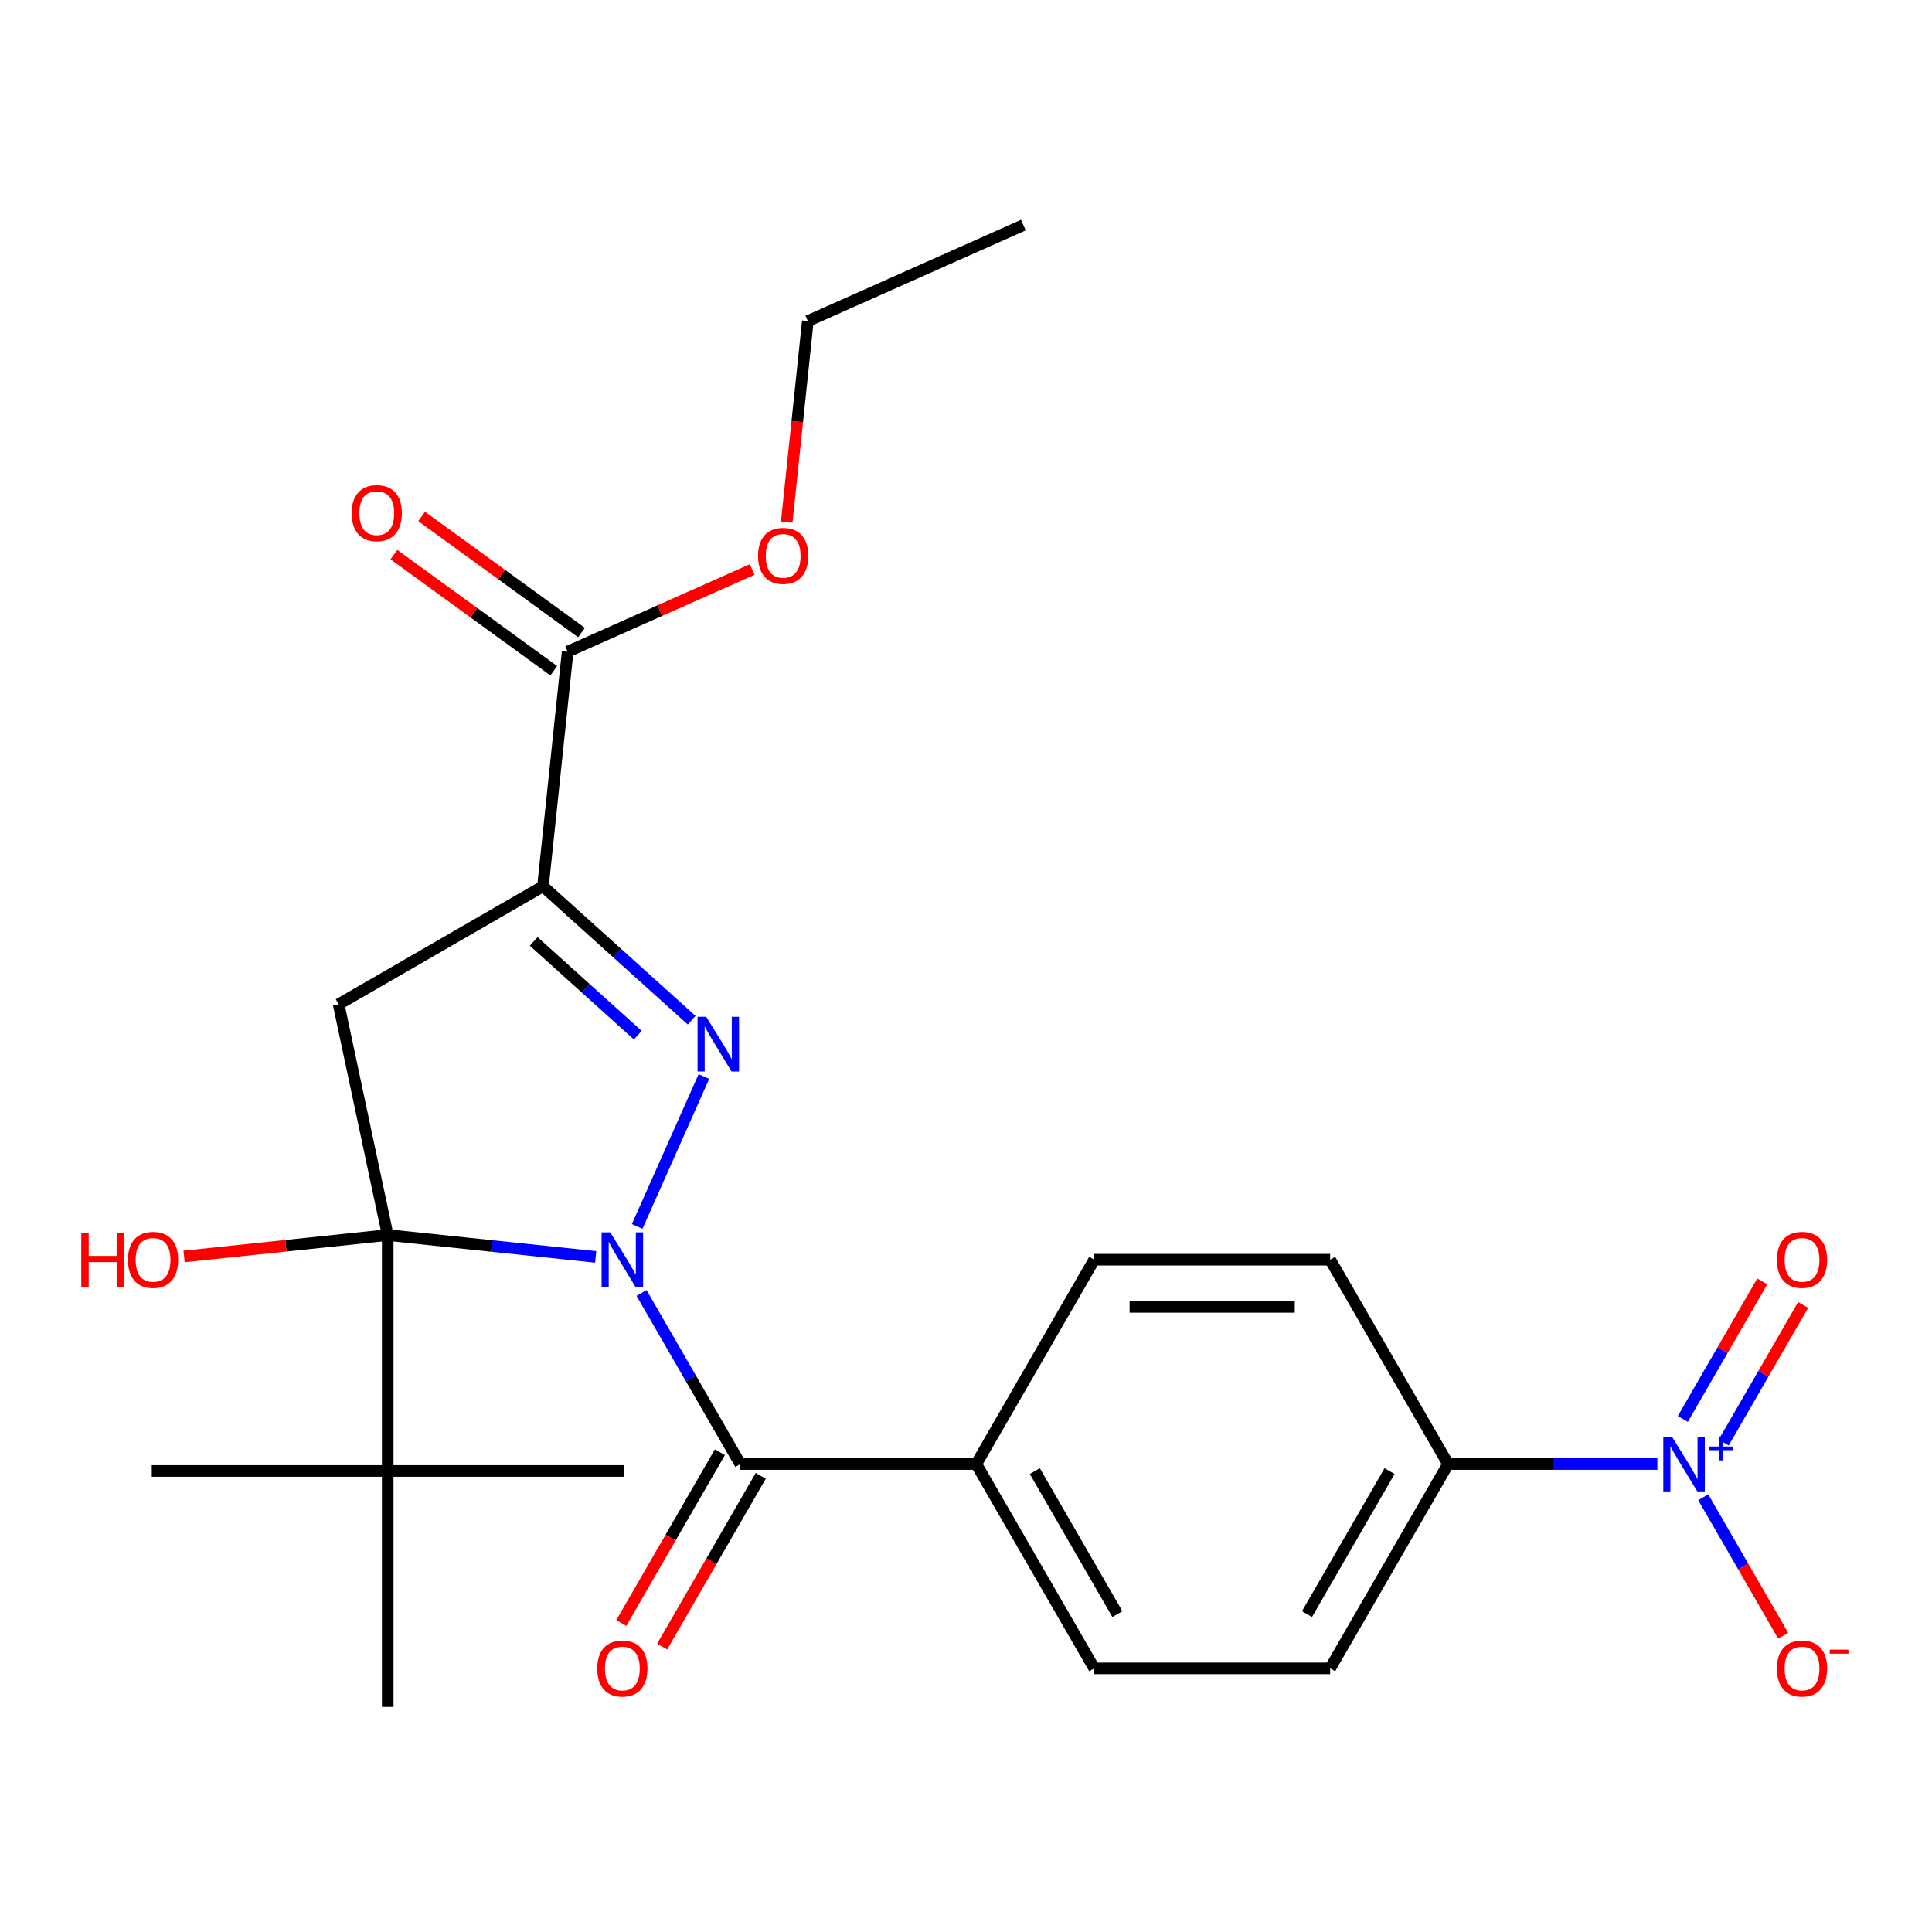 <?xml version='1.0' encoding='iso-8859-1'?>
<svg version='1.1' baseProfile='full'
              xmlns='http://www.w3.org/2000/svg'
                      xmlns:rdkit='http://www.rdkit.org/xml'
                      xmlns:xlink='http://www.w3.org/1999/xlink'
                  xml:space='preserve'
width='1000px' height='1000px' viewBox='0 0 1000 1000'>
<!-- END OF HEADER -->
<rect style='opacity:1.0;fill:#FFFFFF;stroke:none' width='1000' height='1000' x='0' y='0'> </rect>
<path class='bond-0' d='M 308.336,650.571 L 254.508,644.914' style='fill:none;fill-rule:evenodd;stroke:#0000FF;stroke-width:6px;stroke-linecap:butt;stroke-linejoin:miter;stroke-opacity:1' />
<path class='bond-0' d='M 254.508,644.914 L 200.679,639.256' style='fill:none;fill-rule:evenodd;stroke:#000000;stroke-width:6px;stroke-linecap:butt;stroke-linejoin:miter;stroke-opacity:1' />
<path class='bond-1' d='M 329.793,634.808 L 364.345,557.202' style='fill:none;fill-rule:evenodd;stroke:#0000FF;stroke-width:6px;stroke-linecap:butt;stroke-linejoin:miter;stroke-opacity:1' />
<path class='bond-4' d='M 332.067,669.234 L 357.628,713.507' style='fill:none;fill-rule:evenodd;stroke:#0000FF;stroke-width:6px;stroke-linecap:butt;stroke-linejoin:miter;stroke-opacity:1' />
<path class='bond-4' d='M 357.628,713.507 L 383.189,757.779' style='fill:none;fill-rule:evenodd;stroke:#000000;stroke-width:6px;stroke-linecap:butt;stroke-linejoin:miter;stroke-opacity:1' />
<path class='bond-3' d='M 200.679,639.256 L 175.289,519.806' style='fill:none;fill-rule:evenodd;stroke:#000000;stroke-width:6px;stroke-linecap:butt;stroke-linejoin:miter;stroke-opacity:1' />
<path class='bond-7' d='M 200.679,639.256 L 200.679,761.375' style='fill:none;fill-rule:evenodd;stroke:#000000;stroke-width:6px;stroke-linecap:butt;stroke-linejoin:miter;stroke-opacity:1' />
<path class='bond-13' d='M 200.679,639.256 L 147.981,644.795' style='fill:none;fill-rule:evenodd;stroke:#000000;stroke-width:6px;stroke-linecap:butt;stroke-linejoin:miter;stroke-opacity:1' />
<path class='bond-13' d='M 147.981,644.795 L 95.282,650.334' style='fill:none;fill-rule:evenodd;stroke:#FF0000;stroke-width:6px;stroke-linecap:butt;stroke-linejoin:miter;stroke-opacity:1' />
<path class='bond-2' d='M 358.006,528.041 L 319.527,493.393' style='fill:none;fill-rule:evenodd;stroke:#0000FF;stroke-width:6px;stroke-linecap:butt;stroke-linejoin:miter;stroke-opacity:1' />
<path class='bond-2' d='M 319.527,493.393 L 281.047,458.746' style='fill:none;fill-rule:evenodd;stroke:#000000;stroke-width:6px;stroke-linecap:butt;stroke-linejoin:miter;stroke-opacity:1' />
<path class='bond-2' d='M 330.12,535.797 L 303.184,511.544' style='fill:none;fill-rule:evenodd;stroke:#0000FF;stroke-width:6px;stroke-linecap:butt;stroke-linejoin:miter;stroke-opacity:1' />
<path class='bond-2' d='M 303.184,511.544 L 276.248,487.291' style='fill:none;fill-rule:evenodd;stroke:#000000;stroke-width:6px;stroke-linecap:butt;stroke-linejoin:miter;stroke-opacity:1' />
<path class='bond-6' d='M 281.047,458.746 L 293.812,337.296' style='fill:none;fill-rule:evenodd;stroke:#000000;stroke-width:6px;stroke-linecap:butt;stroke-linejoin:miter;stroke-opacity:1' />
<path class='bond-25' d='M 281.047,458.746 L 175.289,519.806' style='fill:none;fill-rule:evenodd;stroke:#000000;stroke-width:6px;stroke-linecap:butt;stroke-linejoin:miter;stroke-opacity:1' />
<path class='bond-9' d='M 383.189,757.779 L 505.308,757.779' style='fill:none;fill-rule:evenodd;stroke:#000000;stroke-width:6px;stroke-linecap:butt;stroke-linejoin:miter;stroke-opacity:1' />
<path class='bond-12' d='M 372.613,751.673 L 347.098,795.866' style='fill:none;fill-rule:evenodd;stroke:#000000;stroke-width:6px;stroke-linecap:butt;stroke-linejoin:miter;stroke-opacity:1' />
<path class='bond-12' d='M 347.098,795.866 L 321.584,840.058' style='fill:none;fill-rule:evenodd;stroke:#FF0000;stroke-width:6px;stroke-linecap:butt;stroke-linejoin:miter;stroke-opacity:1' />
<path class='bond-12' d='M 393.764,763.885 L 368.25,808.078' style='fill:none;fill-rule:evenodd;stroke:#000000;stroke-width:6px;stroke-linecap:butt;stroke-linejoin:miter;stroke-opacity:1' />
<path class='bond-12' d='M 368.25,808.078 L 342.735,852.27' style='fill:none;fill-rule:evenodd;stroke:#FF0000;stroke-width:6px;stroke-linecap:butt;stroke-linejoin:miter;stroke-opacity:1' />
<path class='bond-5' d='M 857.871,757.779 L 803.708,757.779' style='fill:none;fill-rule:evenodd;stroke:#0000FF;stroke-width:6px;stroke-linecap:butt;stroke-linejoin:miter;stroke-opacity:1' />
<path class='bond-5' d='M 803.708,757.779 L 749.545,757.779' style='fill:none;fill-rule:evenodd;stroke:#000000;stroke-width:6px;stroke-linecap:butt;stroke-linejoin:miter;stroke-opacity:1' />
<path class='bond-10' d='M 881.602,774.992 L 902.291,810.827' style='fill:none;fill-rule:evenodd;stroke:#0000FF;stroke-width:6px;stroke-linecap:butt;stroke-linejoin:miter;stroke-opacity:1' />
<path class='bond-10' d='M 902.291,810.827 L 922.98,846.661' style='fill:none;fill-rule:evenodd;stroke:#FF0000;stroke-width:6px;stroke-linecap:butt;stroke-linejoin:miter;stroke-opacity:1' />
<path class='bond-11' d='M 892.178,746.672 L 912.74,711.058' style='fill:none;fill-rule:evenodd;stroke:#0000FF;stroke-width:6px;stroke-linecap:butt;stroke-linejoin:miter;stroke-opacity:1' />
<path class='bond-11' d='M 912.74,711.058 L 933.302,675.443' style='fill:none;fill-rule:evenodd;stroke:#FF0000;stroke-width:6px;stroke-linecap:butt;stroke-linejoin:miter;stroke-opacity:1' />
<path class='bond-11' d='M 871.027,734.46 L 891.589,698.846' style='fill:none;fill-rule:evenodd;stroke:#0000FF;stroke-width:6px;stroke-linecap:butt;stroke-linejoin:miter;stroke-opacity:1' />
<path class='bond-11' d='M 891.589,698.846 L 912.151,663.231' style='fill:none;fill-rule:evenodd;stroke:#FF0000;stroke-width:6px;stroke-linecap:butt;stroke-linejoin:miter;stroke-opacity:1' />
<path class='bond-14' d='M 300.99,327.417 L 259.619,297.358' style='fill:none;fill-rule:evenodd;stroke:#000000;stroke-width:6px;stroke-linecap:butt;stroke-linejoin:miter;stroke-opacity:1' />
<path class='bond-14' d='M 259.619,297.358 L 218.247,267.3' style='fill:none;fill-rule:evenodd;stroke:#FF0000;stroke-width:6px;stroke-linecap:butt;stroke-linejoin:miter;stroke-opacity:1' />
<path class='bond-14' d='M 286.634,347.176 L 245.263,317.118' style='fill:none;fill-rule:evenodd;stroke:#000000;stroke-width:6px;stroke-linecap:butt;stroke-linejoin:miter;stroke-opacity:1' />
<path class='bond-14' d='M 245.263,317.118 L 203.891,287.059' style='fill:none;fill-rule:evenodd;stroke:#FF0000;stroke-width:6px;stroke-linecap:butt;stroke-linejoin:miter;stroke-opacity:1' />
<path class='bond-19' d='M 293.812,337.296 L 341.566,316.035' style='fill:none;fill-rule:evenodd;stroke:#000000;stroke-width:6px;stroke-linecap:butt;stroke-linejoin:miter;stroke-opacity:1' />
<path class='bond-19' d='M 341.566,316.035 L 389.32,294.773' style='fill:none;fill-rule:evenodd;stroke:#FF0000;stroke-width:6px;stroke-linecap:butt;stroke-linejoin:miter;stroke-opacity:1' />
<path class='bond-20' d='M 200.679,761.375 L 78.56,761.375' style='fill:none;fill-rule:evenodd;stroke:#000000;stroke-width:6px;stroke-linecap:butt;stroke-linejoin:miter;stroke-opacity:1' />
<path class='bond-21' d='M 200.679,761.375 L 322.798,761.375' style='fill:none;fill-rule:evenodd;stroke:#000000;stroke-width:6px;stroke-linecap:butt;stroke-linejoin:miter;stroke-opacity:1' />
<path class='bond-22' d='M 200.679,761.375 L 200.679,883.494' style='fill:none;fill-rule:evenodd;stroke:#000000;stroke-width:6px;stroke-linecap:butt;stroke-linejoin:miter;stroke-opacity:1' />
<path class='bond-8' d='M 749.545,757.779 L 688.486,863.537' style='fill:none;fill-rule:evenodd;stroke:#000000;stroke-width:6px;stroke-linecap:butt;stroke-linejoin:miter;stroke-opacity:1' />
<path class='bond-8' d='M 719.235,761.431 L 676.493,835.462' style='fill:none;fill-rule:evenodd;stroke:#000000;stroke-width:6px;stroke-linecap:butt;stroke-linejoin:miter;stroke-opacity:1' />
<path class='bond-26' d='M 749.545,757.779 L 688.486,652.021' style='fill:none;fill-rule:evenodd;stroke:#000000;stroke-width:6px;stroke-linecap:butt;stroke-linejoin:miter;stroke-opacity:1' />
<path class='bond-17' d='M 505.308,757.779 L 566.367,652.021' style='fill:none;fill-rule:evenodd;stroke:#000000;stroke-width:6px;stroke-linecap:butt;stroke-linejoin:miter;stroke-opacity:1' />
<path class='bond-18' d='M 505.308,757.779 L 566.367,863.537' style='fill:none;fill-rule:evenodd;stroke:#000000;stroke-width:6px;stroke-linecap:butt;stroke-linejoin:miter;stroke-opacity:1' />
<path class='bond-18' d='M 535.618,761.431 L 578.36,835.462' style='fill:none;fill-rule:evenodd;stroke:#000000;stroke-width:6px;stroke-linecap:butt;stroke-linejoin:miter;stroke-opacity:1' />
<path class='bond-15' d='M 688.486,863.537 L 566.367,863.537' style='fill:none;fill-rule:evenodd;stroke:#000000;stroke-width:6px;stroke-linecap:butt;stroke-linejoin:miter;stroke-opacity:1' />
<path class='bond-16' d='M 688.486,652.021 L 566.367,652.021' style='fill:none;fill-rule:evenodd;stroke:#000000;stroke-width:6px;stroke-linecap:butt;stroke-linejoin:miter;stroke-opacity:1' />
<path class='bond-16' d='M 670.168,676.445 L 584.685,676.445' style='fill:none;fill-rule:evenodd;stroke:#000000;stroke-width:6px;stroke-linecap:butt;stroke-linejoin:miter;stroke-opacity:1' />
<path class='bond-23' d='M 407.199,270.253 L 412.669,218.215' style='fill:none;fill-rule:evenodd;stroke:#FF0000;stroke-width:6px;stroke-linecap:butt;stroke-linejoin:miter;stroke-opacity:1' />
<path class='bond-23' d='M 412.669,218.215 L 418.138,166.176' style='fill:none;fill-rule:evenodd;stroke:#000000;stroke-width:6px;stroke-linecap:butt;stroke-linejoin:miter;stroke-opacity:1' />
<path class='bond-24' d='M 418.138,166.176 L 529.7,116.506' style='fill:none;fill-rule:evenodd;stroke:#000000;stroke-width:6px;stroke-linecap:butt;stroke-linejoin:miter;stroke-opacity:1' />
<path  class='atom-0' d='M 315.869 637.861
L 325.149 652.861
Q 326.069 654.341, 327.549 657.021
Q 329.029 659.701, 329.109 659.861
L 329.109 637.861
L 332.869 637.861
L 332.869 666.181
L 328.989 666.181
L 319.029 649.781
Q 317.869 647.861, 316.629 645.661
Q 315.429 643.461, 315.069 642.781
L 315.069 666.181
L 311.389 666.181
L 311.389 637.861
L 315.869 637.861
' fill='#0000FF'/>
<path  class='atom-2' d='M 365.539 526.3
L 374.819 541.3
Q 375.739 542.78, 377.219 545.46
Q 378.699 548.14, 378.779 548.3
L 378.779 526.3
L 382.539 526.3
L 382.539 554.62
L 378.659 554.62
L 368.699 538.22
Q 367.539 536.3, 366.299 534.1
Q 365.099 531.9, 364.739 531.22
L 364.739 554.62
L 361.059 554.62
L 361.059 526.3
L 365.539 526.3
' fill='#0000FF'/>
<path  class='atom-6' d='M 865.404 743.619
L 874.684 758.619
Q 875.604 760.099, 877.084 762.779
Q 878.564 765.459, 878.644 765.619
L 878.644 743.619
L 882.404 743.619
L 882.404 771.939
L 878.524 771.939
L 868.564 755.539
Q 867.404 753.619, 866.164 751.419
Q 864.964 749.219, 864.604 748.539
L 864.604 771.939
L 860.924 771.939
L 860.924 743.619
L 865.404 743.619
' fill='#0000FF'/>
<path  class='atom-6' d='M 884.78 748.724
L 889.77 748.724
L 889.77 743.47
L 891.988 743.47
L 891.988 748.724
L 897.109 748.724
L 897.109 750.625
L 891.988 750.625
L 891.988 755.905
L 889.77 755.905
L 889.77 750.625
L 884.78 750.625
L 884.78 748.724
' fill='#0000FF'/>
<path  class='atom-11' d='M 919.724 863.617
Q 919.724 856.817, 923.084 853.017
Q 926.444 849.217, 932.724 849.217
Q 939.004 849.217, 942.364 853.017
Q 945.724 856.817, 945.724 863.617
Q 945.724 870.497, 942.324 874.417
Q 938.924 878.297, 932.724 878.297
Q 926.484 878.297, 923.084 874.417
Q 919.724 870.537, 919.724 863.617
M 932.724 875.097
Q 937.044 875.097, 939.364 872.217
Q 941.724 869.297, 941.724 863.617
Q 941.724 858.057, 939.364 855.257
Q 937.044 852.417, 932.724 852.417
Q 928.404 852.417, 926.044 855.217
Q 923.724 858.017, 923.724 863.617
Q 923.724 869.337, 926.044 872.217
Q 928.404 875.097, 932.724 875.097
' fill='#FF0000'/>
<path  class='atom-11' d='M 947.044 853.84
L 956.733 853.84
L 956.733 855.952
L 947.044 855.952
L 947.044 853.84
' fill='#FF0000'/>
<path  class='atom-12' d='M 919.724 652.101
Q 919.724 645.301, 923.084 641.501
Q 926.444 637.701, 932.724 637.701
Q 939.004 637.701, 942.364 641.501
Q 945.724 645.301, 945.724 652.101
Q 945.724 658.981, 942.324 662.901
Q 938.924 666.781, 932.724 666.781
Q 926.484 666.781, 923.084 662.901
Q 919.724 659.021, 919.724 652.101
M 932.724 663.581
Q 937.044 663.581, 939.364 660.701
Q 941.724 657.781, 941.724 652.101
Q 941.724 646.541, 939.364 643.741
Q 937.044 640.901, 932.724 640.901
Q 928.404 640.901, 926.044 643.701
Q 923.724 646.501, 923.724 652.101
Q 923.724 657.821, 926.044 660.701
Q 928.404 663.581, 932.724 663.581
' fill='#FF0000'/>
<path  class='atom-13' d='M 309.129 863.617
Q 309.129 856.817, 312.489 853.017
Q 315.849 849.217, 322.129 849.217
Q 328.409 849.217, 331.769 853.017
Q 335.129 856.817, 335.129 863.617
Q 335.129 870.497, 331.729 874.417
Q 328.329 878.297, 322.129 878.297
Q 315.889 878.297, 312.489 874.417
Q 309.129 870.537, 309.129 863.617
M 322.129 875.097
Q 326.449 875.097, 328.769 872.217
Q 331.129 869.297, 331.129 863.617
Q 331.129 858.057, 328.769 855.257
Q 326.449 852.417, 322.129 852.417
Q 317.809 852.417, 315.449 855.217
Q 313.129 858.017, 313.129 863.617
Q 313.129 869.337, 315.449 872.217
Q 317.809 875.097, 322.129 875.097
' fill='#FF0000'/>
<path  class='atom-14' d='M 42.069 638.021
L 45.909 638.021
L 45.909 650.061
L 60.389 650.061
L 60.389 638.021
L 64.229 638.021
L 64.229 666.341
L 60.389 666.341
L 60.389 653.261
L 45.909 653.261
L 45.909 666.341
L 42.069 666.341
L 42.069 638.021
' fill='#FF0000'/>
<path  class='atom-14' d='M 66.229 652.101
Q 66.229 645.301, 69.589 641.501
Q 72.949 637.701, 79.229 637.701
Q 85.509 637.701, 88.869 641.501
Q 92.229 645.301, 92.229 652.101
Q 92.229 658.981, 88.829 662.901
Q 85.429 666.781, 79.229 666.781
Q 72.989 666.781, 69.589 662.901
Q 66.229 659.021, 66.229 652.101
M 79.229 663.581
Q 83.549 663.581, 85.869 660.701
Q 88.229 657.781, 88.229 652.101
Q 88.229 646.541, 85.869 643.741
Q 83.549 640.901, 79.229 640.901
Q 74.909 640.901, 72.549 643.701
Q 70.229 646.501, 70.229 652.101
Q 70.229 657.821, 72.549 660.701
Q 74.909 663.581, 79.229 663.581
' fill='#FF0000'/>
<path  class='atom-15' d='M 182.016 265.597
Q 182.016 258.797, 185.376 254.997
Q 188.736 251.197, 195.016 251.197
Q 201.296 251.197, 204.656 254.997
Q 208.016 258.797, 208.016 265.597
Q 208.016 272.477, 204.616 276.397
Q 201.216 280.277, 195.016 280.277
Q 188.776 280.277, 185.376 276.397
Q 182.016 272.517, 182.016 265.597
M 195.016 277.077
Q 199.336 277.077, 201.656 274.197
Q 204.016 271.277, 204.016 265.597
Q 204.016 260.037, 201.656 257.237
Q 199.336 254.397, 195.016 254.397
Q 190.696 254.397, 188.336 257.197
Q 186.016 259.997, 186.016 265.597
Q 186.016 271.317, 188.336 274.197
Q 190.696 277.077, 195.016 277.077
' fill='#FF0000'/>
<path  class='atom-20' d='M 392.373 287.706
Q 392.373 280.906, 395.733 277.106
Q 399.093 273.306, 405.373 273.306
Q 411.653 273.306, 415.013 277.106
Q 418.373 280.906, 418.373 287.706
Q 418.373 294.586, 414.973 298.506
Q 411.573 302.386, 405.373 302.386
Q 399.133 302.386, 395.733 298.506
Q 392.373 294.626, 392.373 287.706
M 405.373 299.186
Q 409.693 299.186, 412.013 296.306
Q 414.373 293.386, 414.373 287.706
Q 414.373 282.146, 412.013 279.346
Q 409.693 276.506, 405.373 276.506
Q 401.053 276.506, 398.693 279.306
Q 396.373 282.106, 396.373 287.706
Q 396.373 293.426, 398.693 296.306
Q 401.053 299.186, 405.373 299.186
' fill='#FF0000'/>
</svg>
